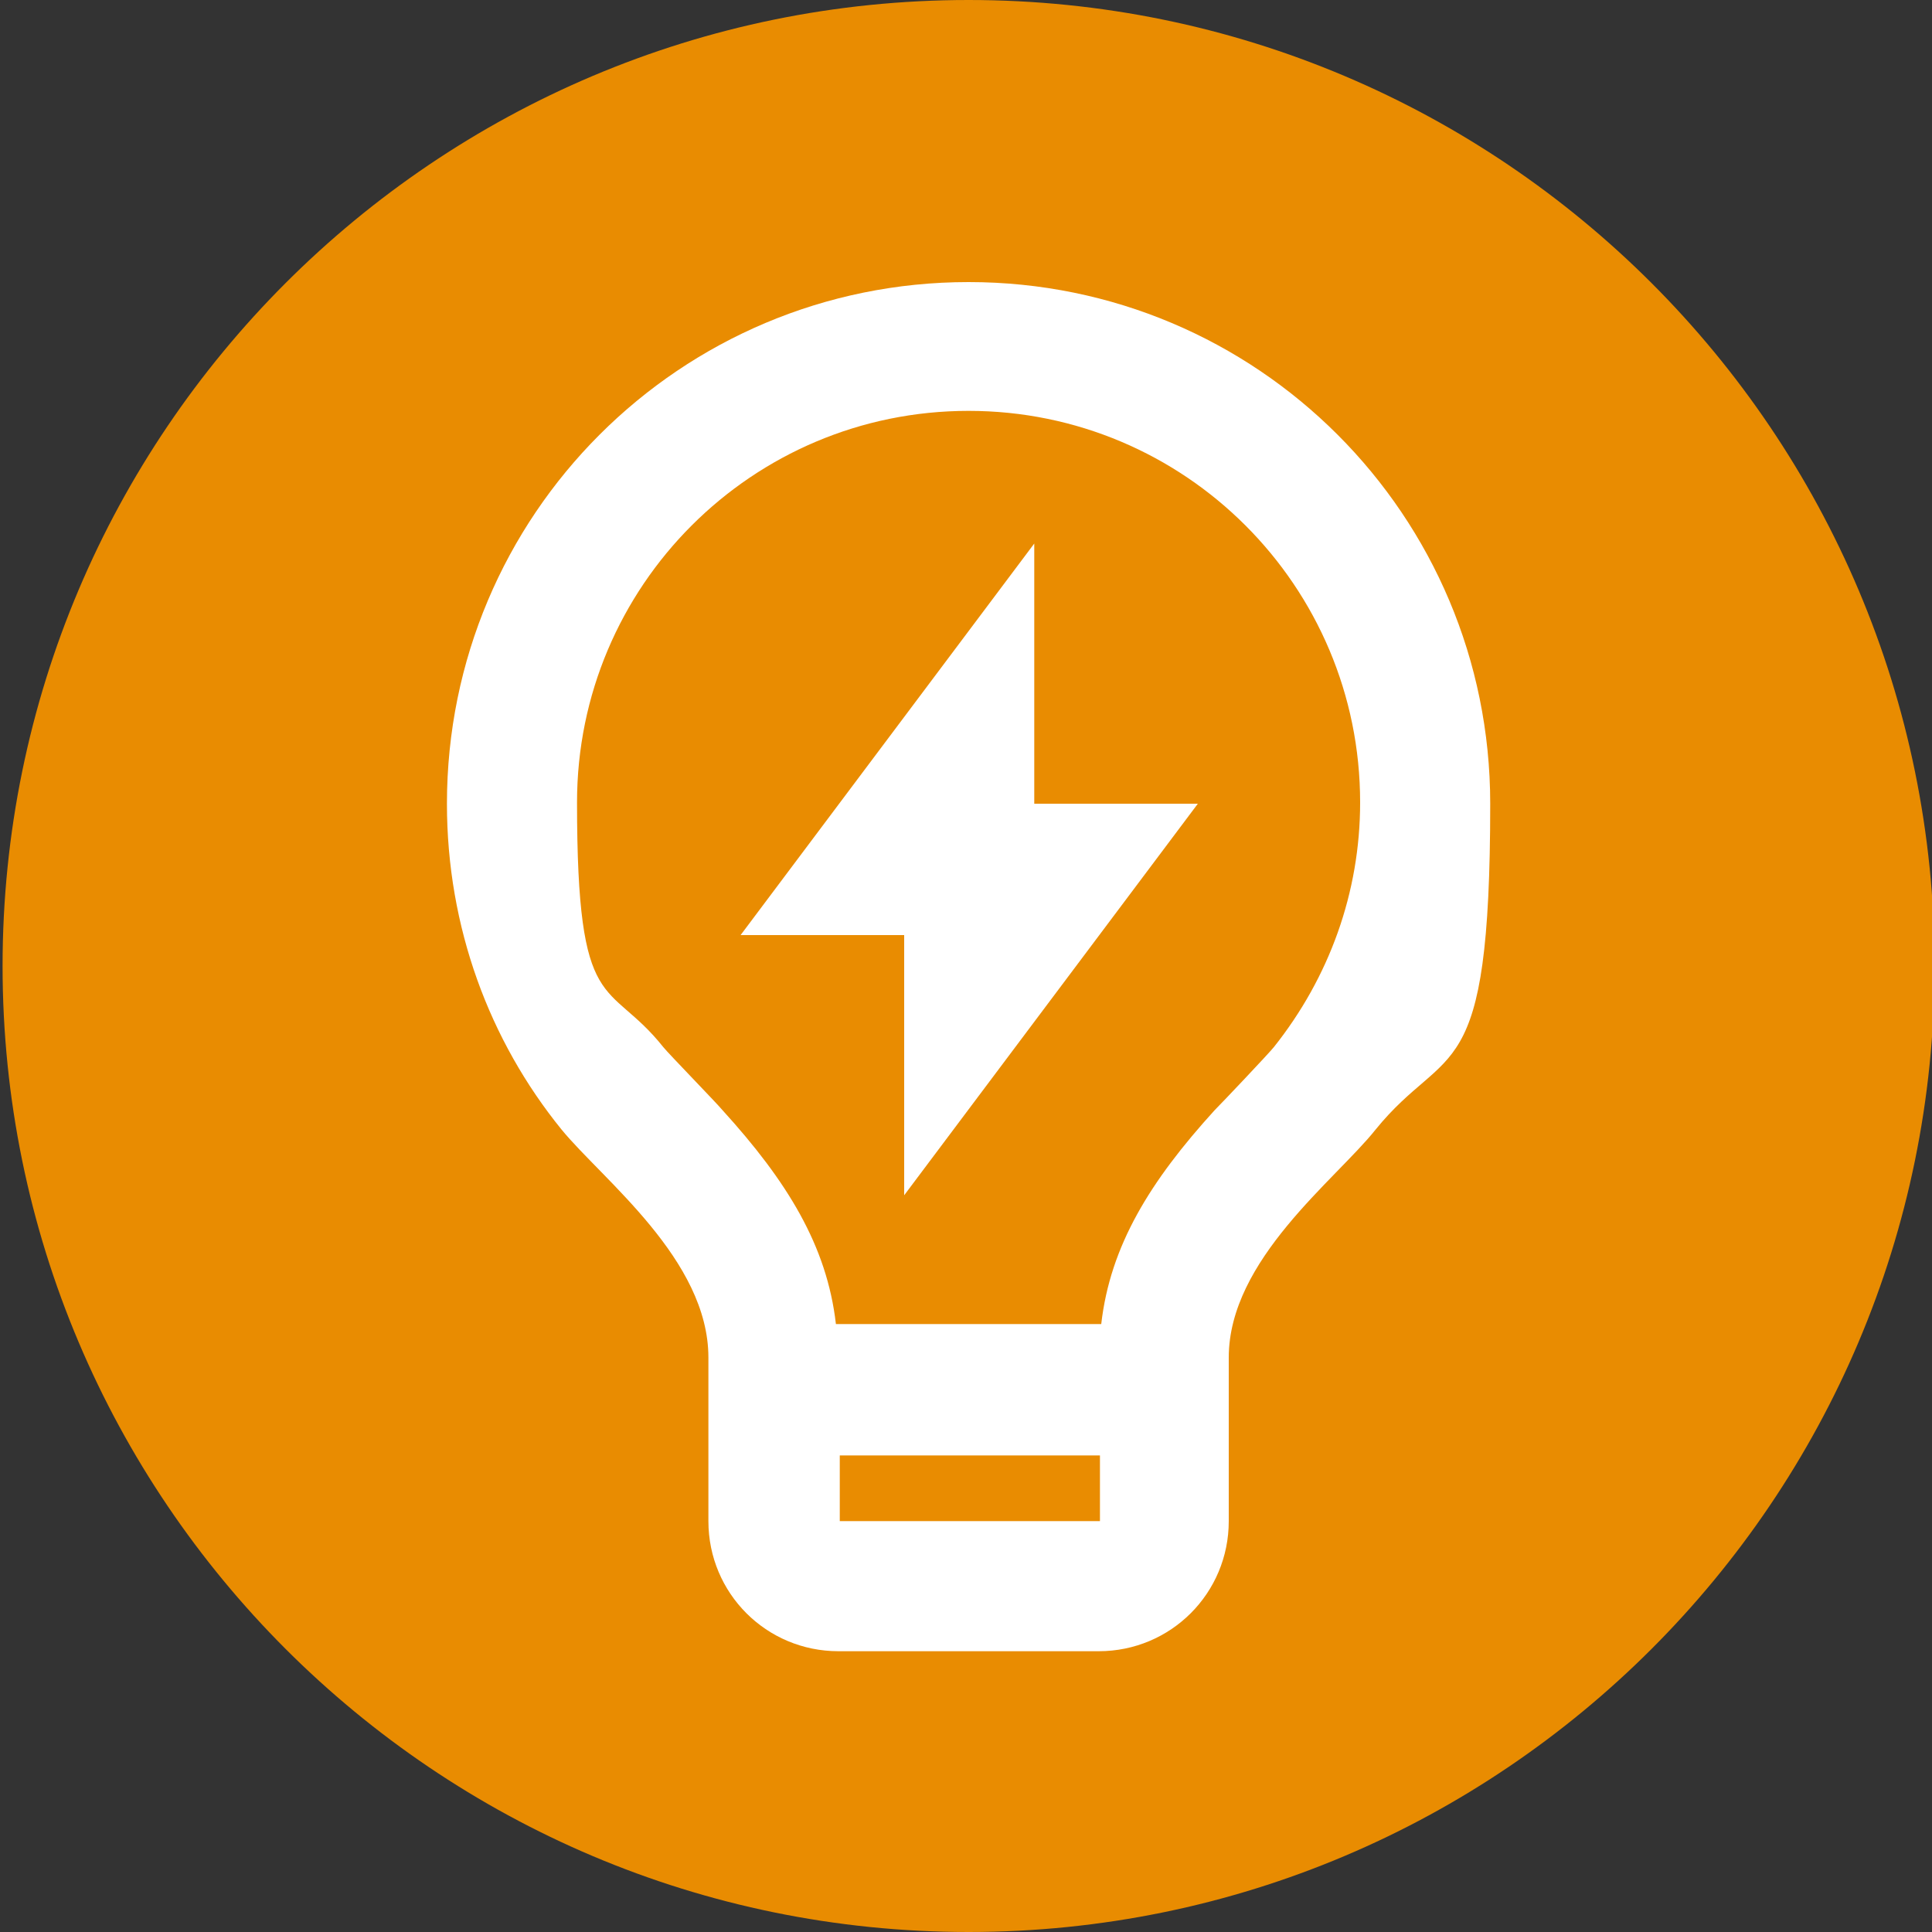 <?xml version="1.0" encoding="UTF-8"?>
<svg id="Camada_1" xmlns="http://www.w3.org/2000/svg" version="1.1" viewBox="0 0 150 150">
  <rect x="0" y="0" width="150" height="150" fill="#333333" stroke="none"/>
  <!-- Generator: Adobe Illustrator 29.1.0, SVG Export Plug-In . SVG Version: 2.1.0 Build 142)  -->
  <defs>
    <style>
      .st0 {
        fill: #e98c01;
      }

      .st1 {
        fill: #fff;
      }
    </style>
  </defs>
  <path class="st0" d="M75.2,0h0c41.4,0,75,33.6,75,75h0c0,41.4-33.6,75-75,75h0C33.8,150,.2,116.4.2,75H.2C.2,33.6,33.8,0,75.2,0Z"/>
  <path class="st1" d="M65,102.8h20.5c.7-6.1,3.8-11.1,8.8-16.6.6-.6,4.2-4.4,4.6-4.9,4.3-5.4,6.7-12,6.7-19,0-16.8-13.6-30.4-30.4-30.4s-30.4,13.6-30.4,30.4,2.4,13.6,6.7,19c.4.5,4.1,4.3,4.6,4.9,5,5.5,8.1,10.5,8.8,16.6ZM85.4,113h-20.2v5.1h20.2v-5.1ZM43.6,87.7c-5.6-6.9-8.9-15.7-8.9-25.3,0-22.4,18.1-40.5,40.5-40.5s40.5,18.1,40.5,40.5-3.3,18.4-8.9,25.3c-3.1,3.9-11.4,10.1-11.4,17.7v12.7c0,5.6-4.5,10.1-10.1,10.1h-20.2c-5.6,0-10.1-4.5-10.1-10.1v-12.7c0-7.6-8.2-13.8-11.4-17.7ZM80.3,62.4h12.7l-22.8,30.4v-20.2h-12.7l22.8-30.4v20.3Z"/>
</svg>